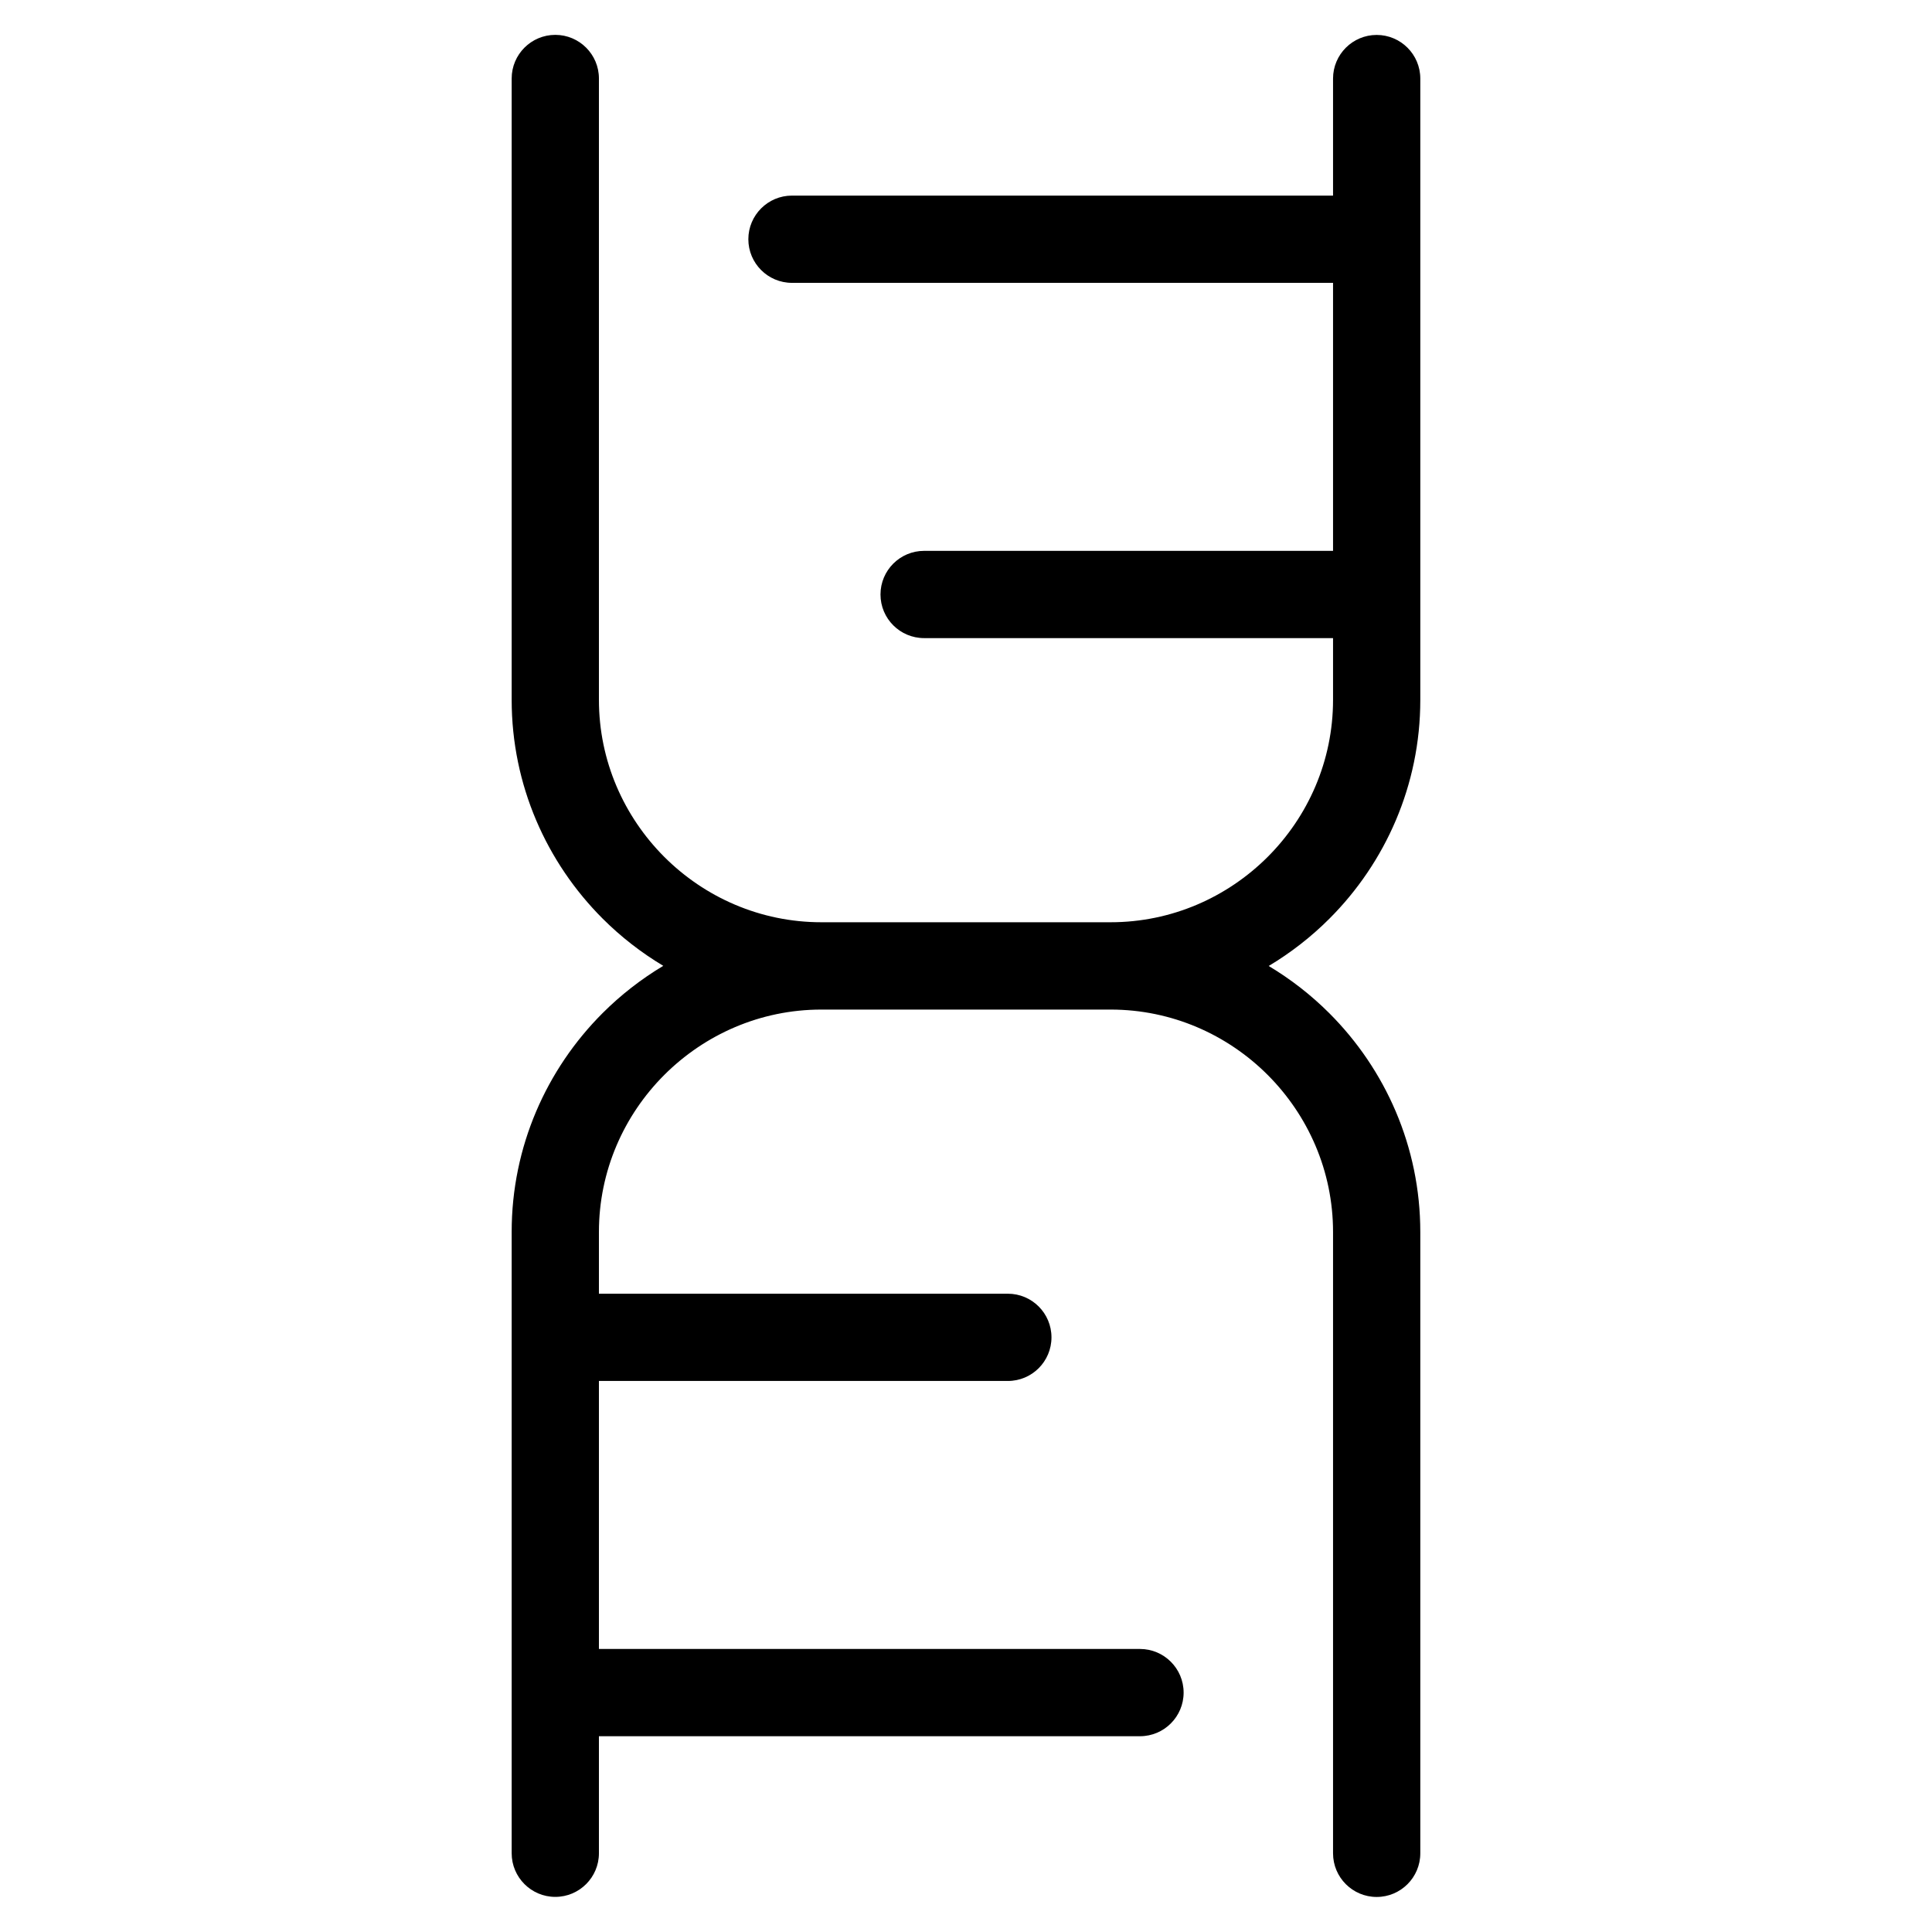 <?xml version="1.0" encoding="UTF-8"?>
<!-- Uploaded to: SVG Repo, www.svgrepo.com, Generator: SVG Repo Mixer Tools -->
<svg fill="#000000" width="800px" height="800px" version="1.1" viewBox="144 144 512 512" xmlns="http://www.w3.org/2000/svg">
 <path d="m497.27 164.82c0-6.379 5.184-11.562 11.562-11.562s11.562 5.184 11.562 11.562v164.68c0 22.582-9.234 43.105-24.094 57.965-4.805 4.805-10.219 9.023-16.082 12.531 5.863 3.508 11.273 7.723 16.082 12.531 14.859 14.871 24.094 35.383 24.094 57.965v164.66c0 6.379-5.184 11.562-11.562 11.562s-11.562-5.184-11.562-11.562v-164.66c0-16.203-6.637-30.926-17.32-41.625-10.688-10.688-25.422-17.32-41.625-17.32h-76.66c-16.203 0-30.926 6.637-41.625 17.32-10.688 10.688-17.32 25.422-17.32 41.625v16.355h108.37c6.394 0 11.562 5.184 11.562 11.562 0 6.394-5.184 11.562-11.562 11.562h-108.37v71.023h143.39c6.379 0 11.562 5.184 11.562 11.562s-5.184 11.562-11.562 11.562h-143.39v31.016c0 6.379-5.184 11.562-11.562 11.562s-11.562-5.184-11.562-11.562v-164.68c0-22.582 9.234-43.105 24.094-57.965 4.805-4.805 10.219-9.023 16.082-12.531-5.863-3.508-11.273-7.723-16.082-12.531-14.859-14.871-24.094-35.383-24.094-57.965v-164.66c0-6.379 5.184-11.562 11.562-11.562s11.562 5.184 11.562 11.562v164.66c0 16.203 6.637 30.926 17.32 41.625 10.688 10.688 25.422 17.32 41.625 17.32h76.66c16.203 0 30.926-6.637 41.625-17.32 10.688-10.688 17.32-25.422 17.32-41.625v-16.355h-108.37c-6.394 0-11.562-5.184-11.562-11.562 0-6.394 5.184-11.562 11.562-11.562h108.37v-71.023h-143.39c-6.379 0-11.562-5.184-11.562-11.562s5.184-11.562 11.562-11.562h143.39z"/>
</svg>